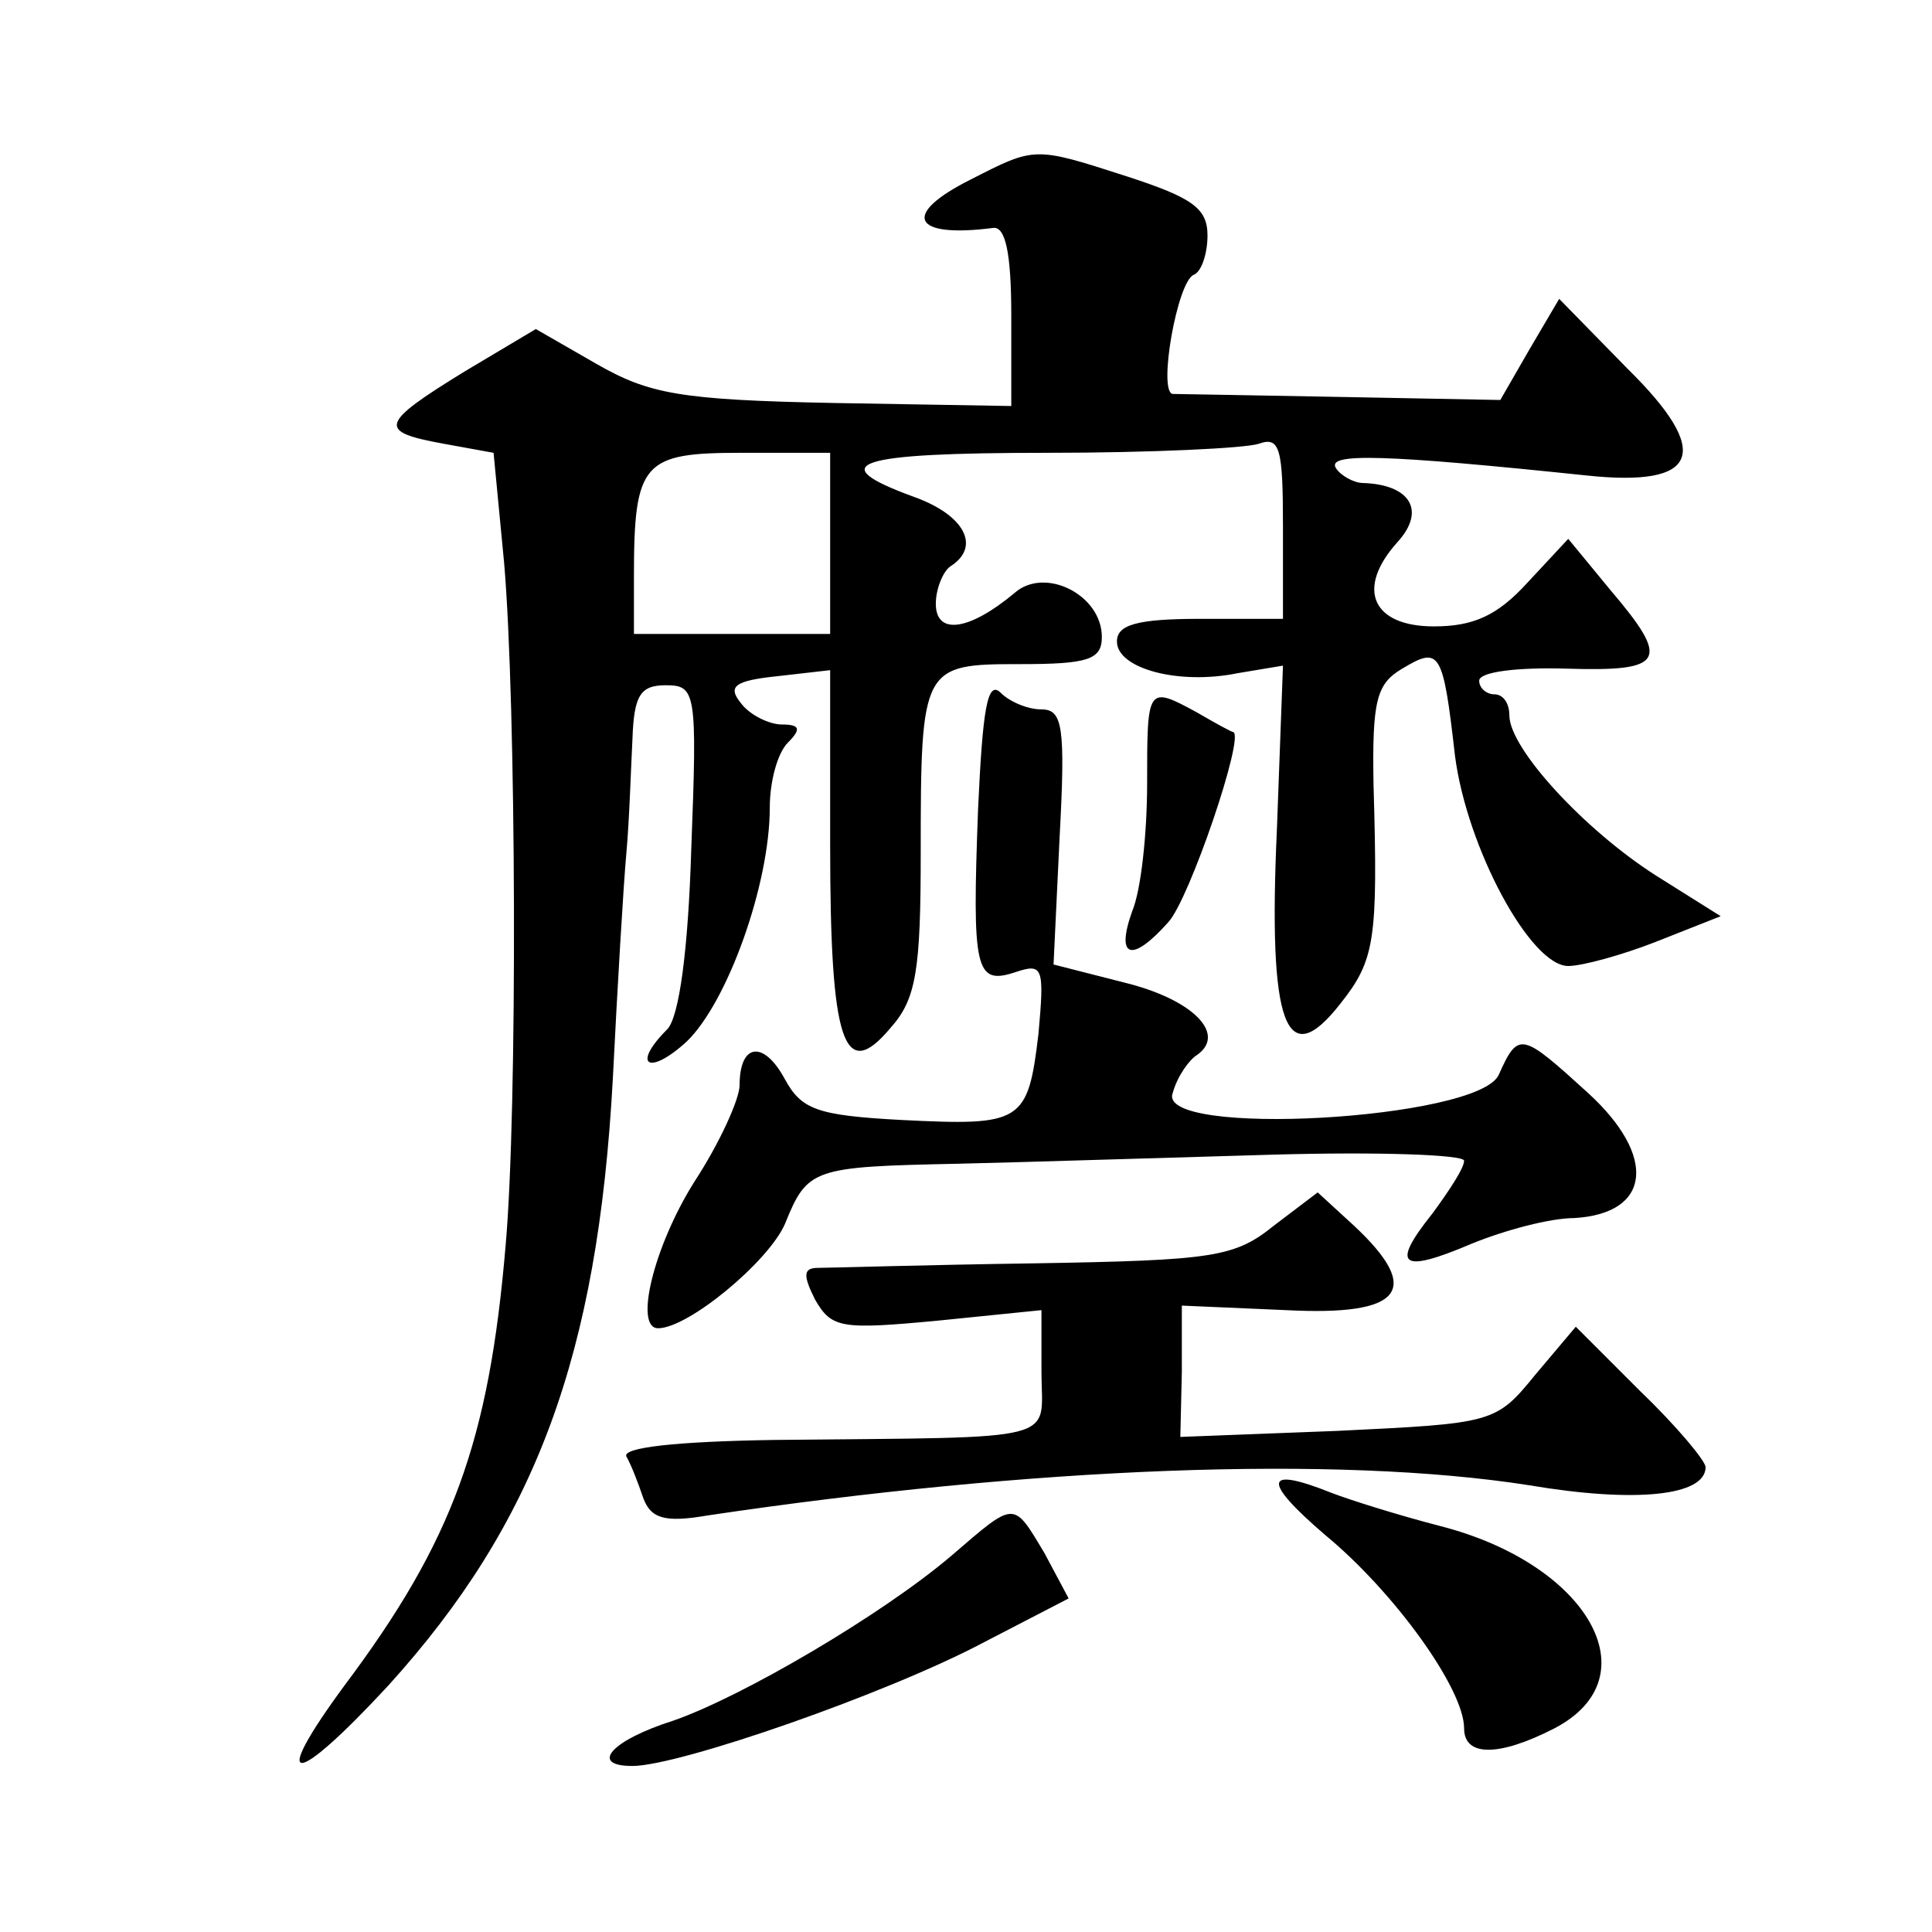 <?xml version="1.0" standalone="no"?>
<!DOCTYPE svg PUBLIC "-//W3C//DTD SVG 20010904//EN"
 "http://www.w3.org/TR/2001/REC-SVG-20010904/DTD/svg10.dtd">
<svg version="1.0" xmlns="http://www.w3.org/2000/svg"
 width="128pt" height="128pt" viewBox="0 0 128 128"
 preserveAspectRatio="xMidYMid meet">
<g transform="translate(0,128) scale(0.1,-0.1)"
fill="#0" stroke="none">
<path d="M643 1161 c-46 -23 -39 -39 15 -32 8 1 12 -16 12 -58 l0 -60 -117 2 c-103
2 -123 6 -158 26 l-40 23 -47 -28 c-57 -35 -58 -40 -14 -48 l33 -6 7 -73 c8 -93
9 -362 1 -452 -11 -130 -35 -196 -107 -292 -50 -68 -34 -68 29 0 98 108 139 219
149 402 3 60 7 128 9 150 2 22 3 56 4 75 1 29 5 36 22 36 20 0 21 -4 17 -108 -2
-67 -8 -112 -16 -120 -24 -24 -12 -31 13 -8 27 26 55 104 55 155 0 17 5 36 12 43
9 9 8 12 -4 12 -8 0 -21 6 -27 14 -9 11 -5 15 24 18 l35 4 0 -116 c0 -131 9 -158
40 -121 17 19 20 38 20 116 0 124 1 125 66 125 45 0 54 3 54 18 0 28 -38 47 -58
29 -30 -25 -52 -28 -52 -7 0 10 5 22 10 25 20 13 9 34 -25 46 -60 22 -39 29 89
29 68 0 131 3 140 6 14 5 16 -3 16 -55 l0 -61 -55 0 c-42 0 -55 -4 -55 -15 0 -18
41 -29 80 -21 l30 5 -4 -108 c-6 -131 6 -162 42 -116 23 29 25 42 22 145 -1 56
2 67 19 77 25 15 27 12 35 -58 8 -61 50 -139 75 -139 9 0 35 7 58 16 l43 17 -43
27 c-47 30 -97 84 -97 106 0 8 -4 14 -10 14 -5 0 -10 4 -10 9 0 6 26 9 58 8 65
-2 69 5 29 52 l-28 34 -27 -29 c-20 -22 -36 -29 -62 -29 -41 0 -52 25 -24 56 19
21 8 38 -23 39 -6 0 -15 5 -18 10 -6 10 32 9 166 -5 75 -8 84 15 27 71 l-45 46
-20 -34 -19 -33 -105 2 c-57 1 -108 2 -112 2 -10 1 3 75 14 79 5 2 9 14 9 26 0
18 -10 25 -53 39 -62 20 -61 20 -104 -2z m-93 -241 l0 -60 -65 0 -65 0 0 38 c0
76 6 82 71 82 l59 0 0 -60z M648 744 c-4 -107 -2 -117 25 -108 18 6 19 3 15 -41
-7 -59 -11 -61 -91 -57 -56 3 -66 7 -77 27 -14 26 -30 24 -30 -4 0 -9 -13 -38 -30
-64 -27 -43 -40 -97 -24 -97 20 0 73 44 84 69 15 37 18 38 115 40 44 1 137 4 208
6 70 2 127 0 127 -4 0 -5 -10 -20 -21 -35 -28 -35 -21 -40 26 -20 22 9 52 17 68
17 51 3 55 41 9 83 -44 40 -46 41 -59 12 -13 -30 -228 -42 -216 -12 3 11 11 22
16 25 20 14 -3 37 -48 48 l-47 12 4 84 c4 74 2 85 -12 85 -9 0 -21 5 -27 11 -9
9 -12 -12 -15 -77z M760 761 c0 -33 -4 -71 -10 -85 -11 -31 0 -34 24 -7 14 15 51
124 43 126 -1 0 -12 6 -24 13 -33 18 -33 17 -33 -47z M844 468 c-26 -21 -40 -23
-159 -25 -71 -1 -136 -3 -143 -3 -10 0 -10 -5 -2 -21 11 -19 17 -20 81 -14 l69
7 0 -41 c0 -47 17 -43 -177 -45 -65 -1 -101 -5 -98 -11 3 -5 8 -18 11 -27 5 -14
14 -17 43 -12 215 32 416 40 544 20 71 -12 117 -7 117 12 0 4 -19 27 -43 50 l-43
43 -27 -32 c-26 -32 -28 -32 -131 -37 l-104 -4 1 43 0 44 69 -3 c77 -4 91 13 45
56 l-24 22 -29 -22z M878 263 c46 -38 92 -102 92 -128 0 -19 23 -19 60 0 65 34
22 109 -76 134 -27 7 -59 17 -72 22 -45 18 -46 8 -4 -28z M630 249 c-46 -39 -138
-93 -184 -109 -41 -13 -56 -30 -27 -30 31 0 169 48 233 82 l56 29 -16 30 c-21 35
-19 35 -62 -2z"/>
</g>
</svg>
